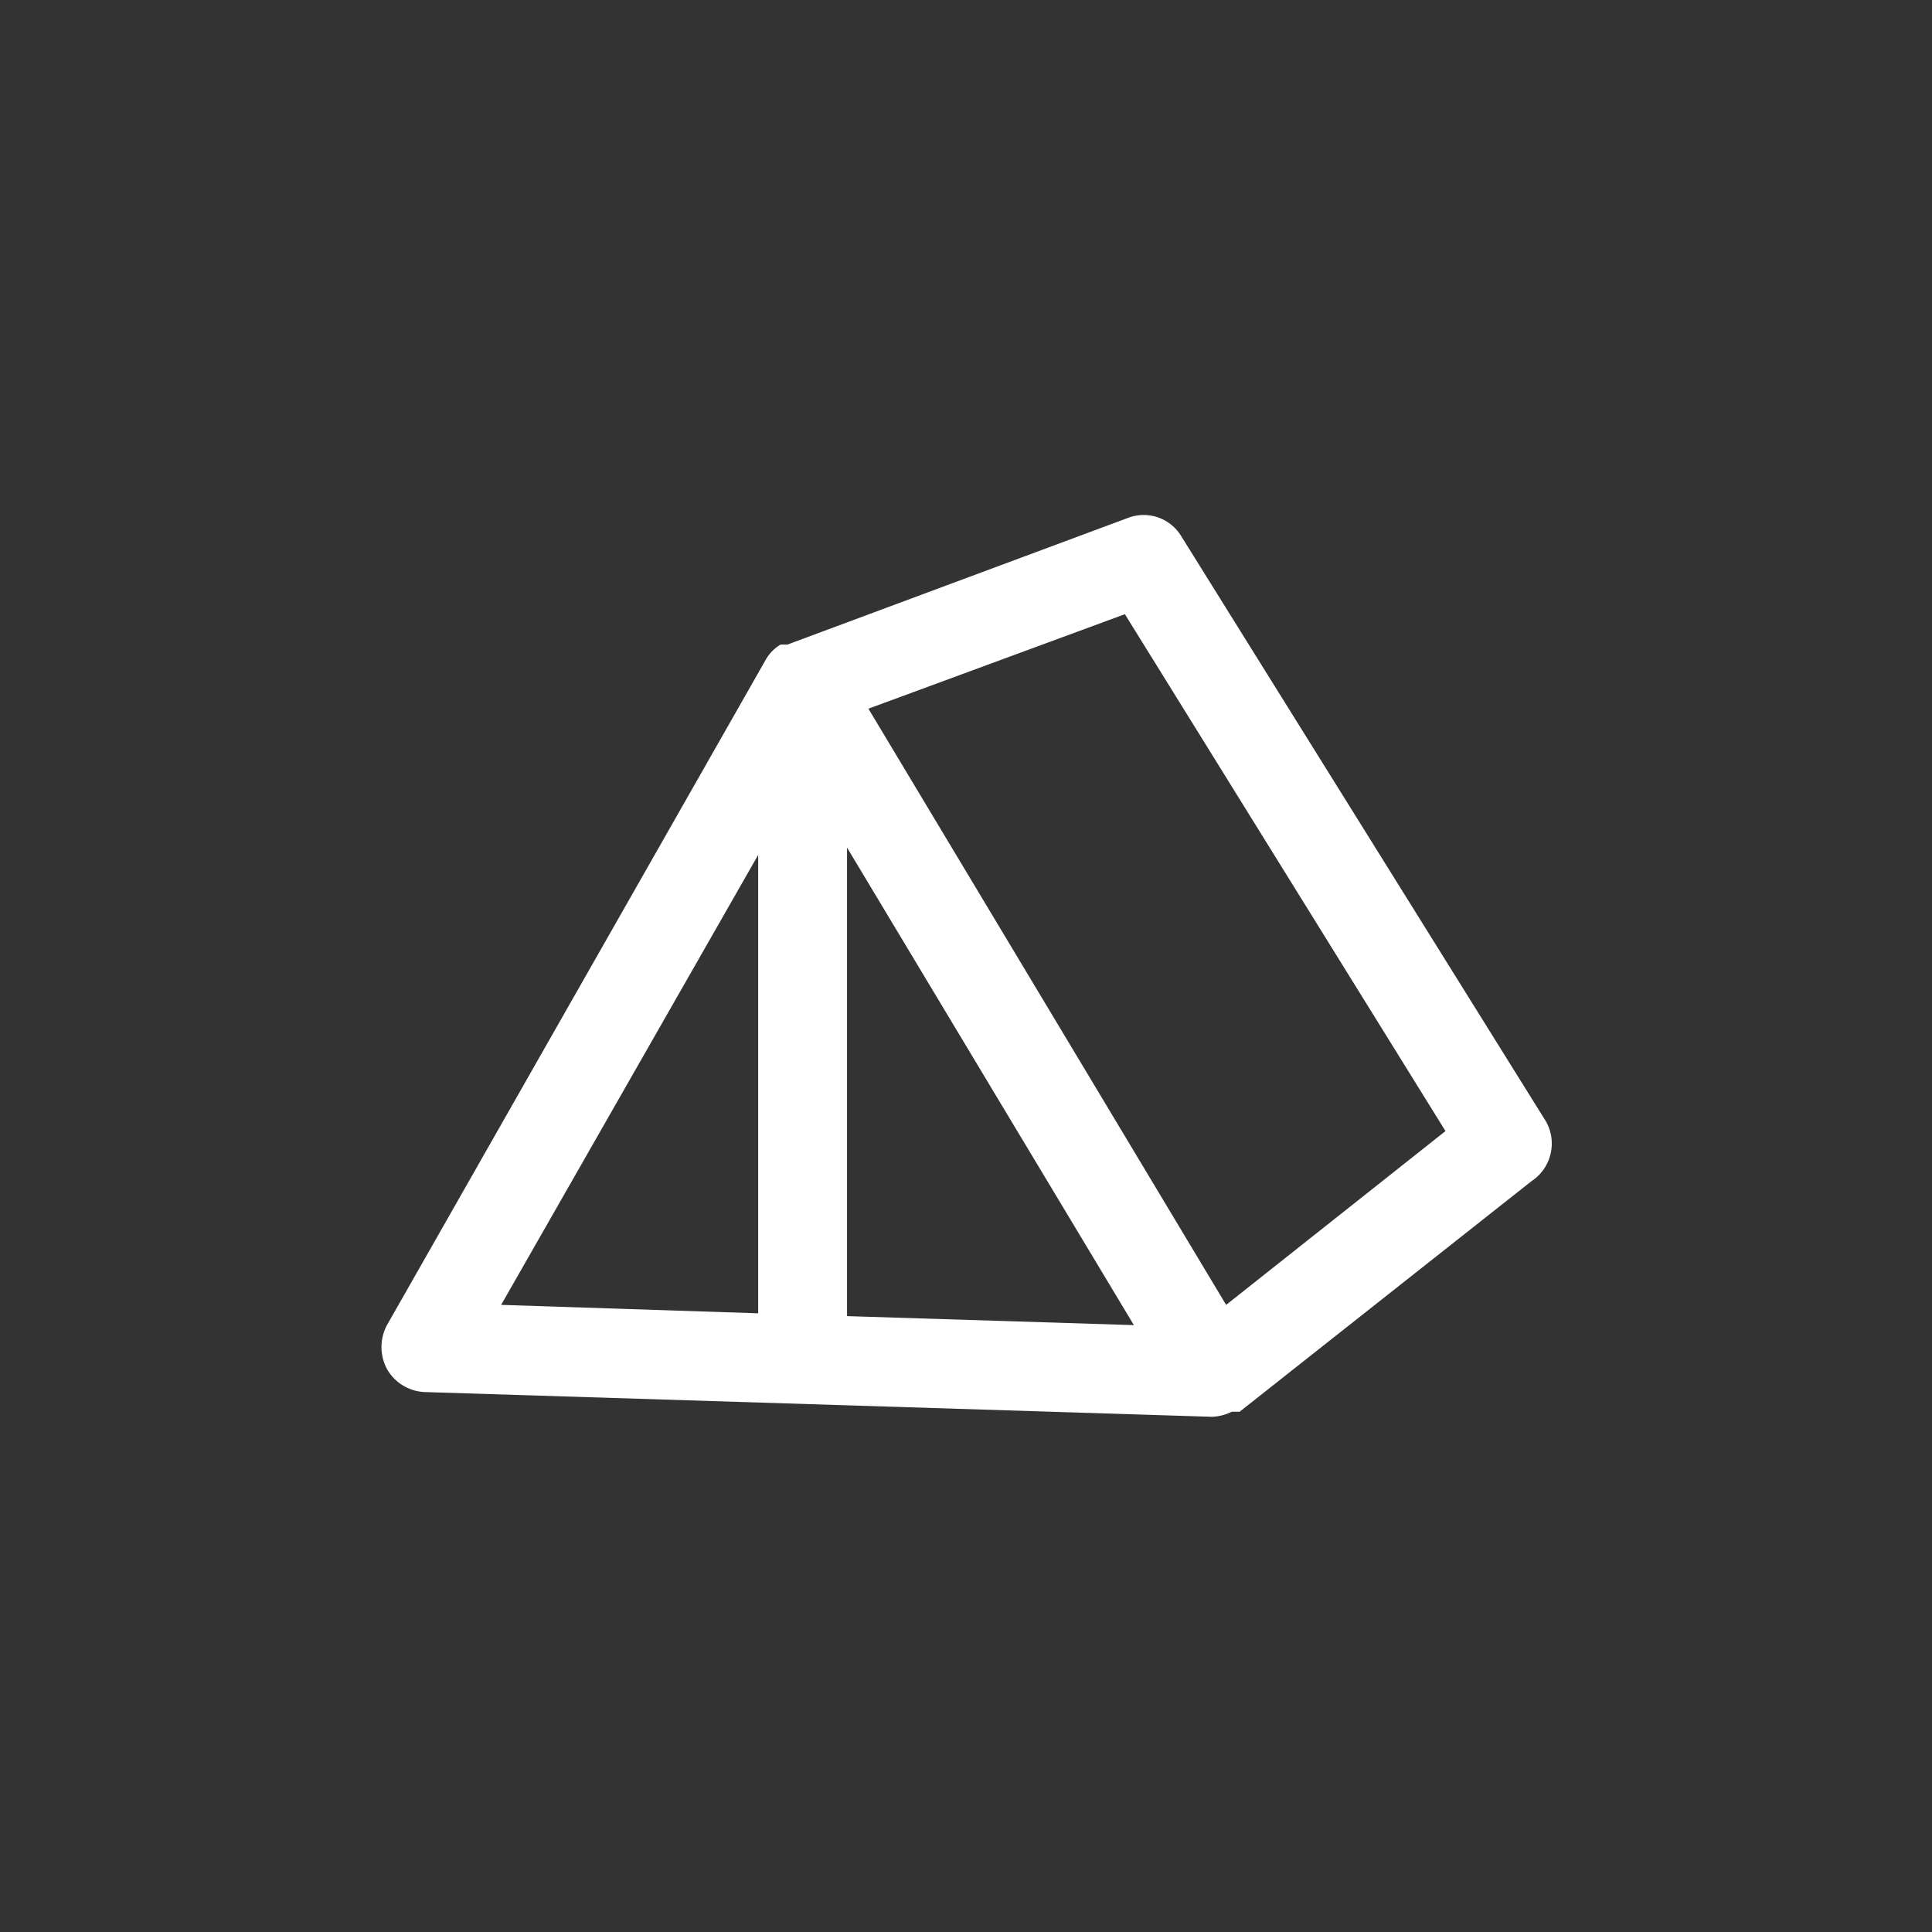 <svg id="a5979548-69ce-450b-b0c5-e4b899e313cd" data-name="Calque 1" xmlns="http://www.w3.org/2000/svg" viewBox="0 0 34.35 34.35"><rect x="0" y="0" width="34.35" height="34.35" fill="#333333" stroke="none"/><path d="M27.45,19.88,21,9.53a.78.78,0,0,0-.95-.32L14,11.46l-.07,0,0,0-.05,0a.72.72,0,0,0-.26.26L6.88,23.56a.83.83,0,0,0,0,.78.81.81,0,0,0,.67.41l14,.44h0a.86.86,0,0,0,.35-.09l.07,0,.07,0,5.19-4.1A.8.8,0,0,0,27.45,19.88ZM15.06,15.07,17.6,19.3l2.56,4.26-5.1-.16Zm-1.58.13v8.15L8.91,23.2Zm8.32,8-6.36-10.6L20,10.92l5.7,9.19Z" style="fill:#fff"/></svg>